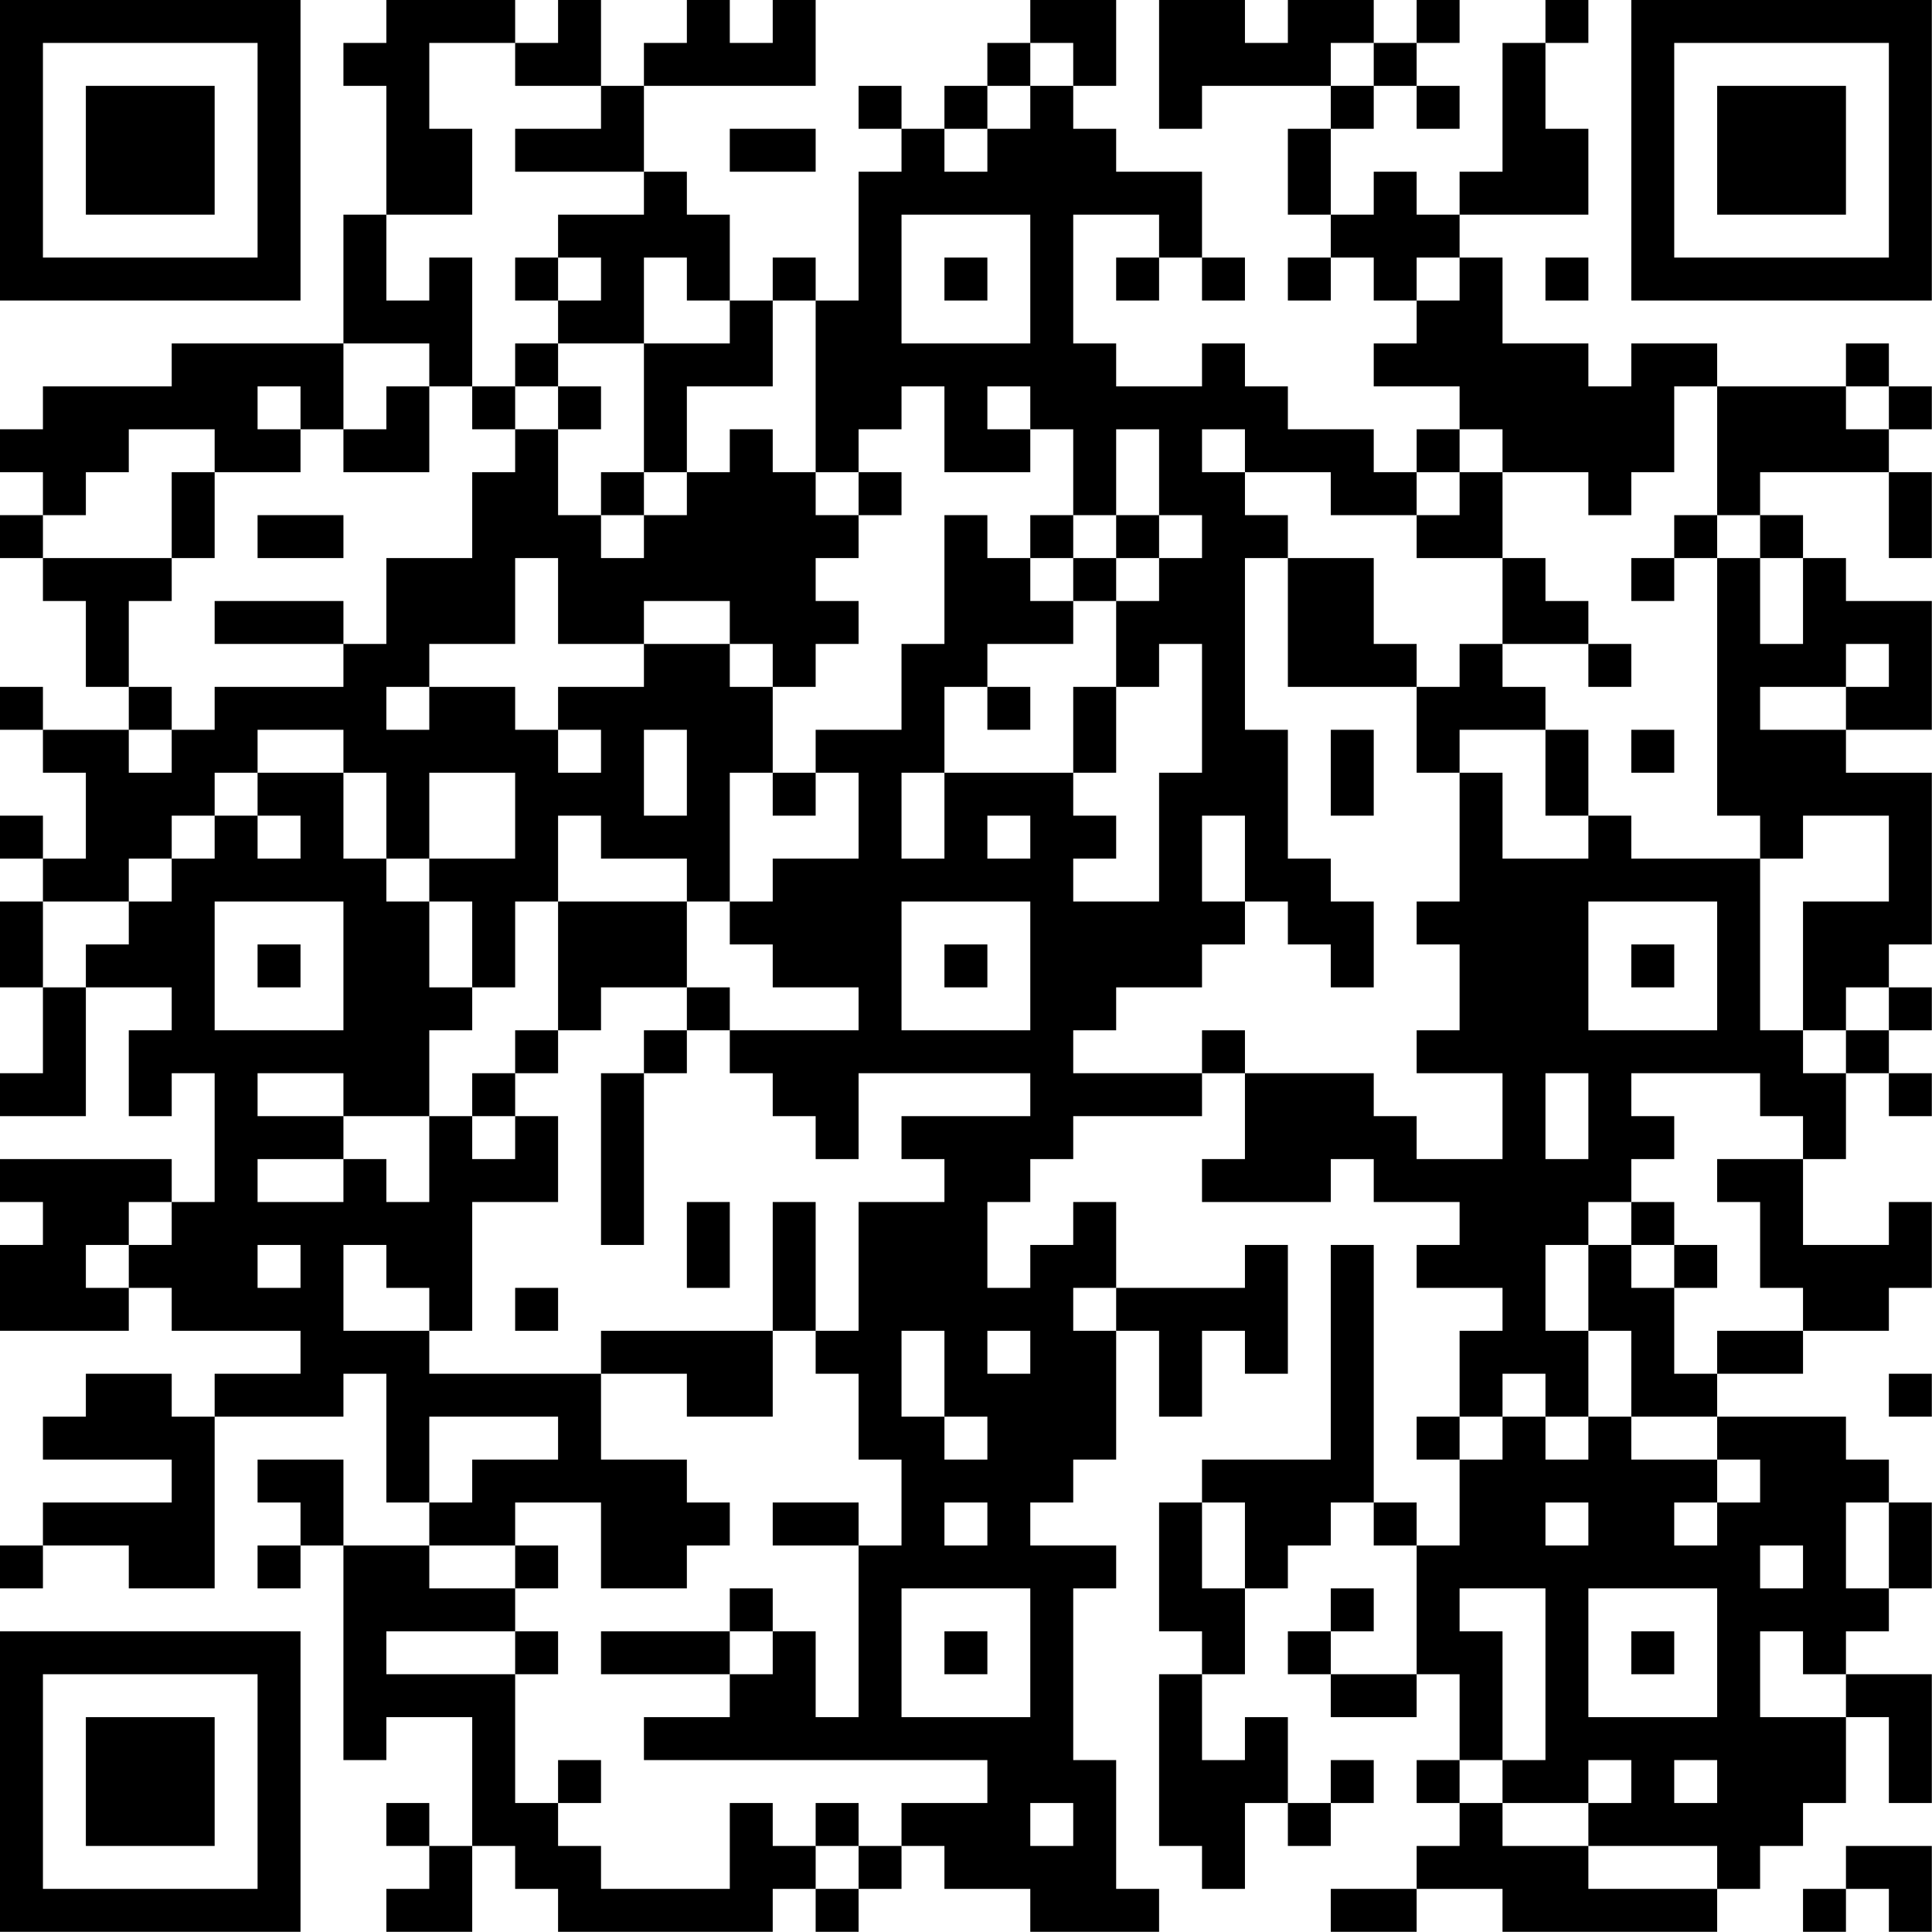 <?xml version="1.0" encoding="UTF-8"?>
<svg xmlns="http://www.w3.org/2000/svg" version="1.1" width="100" height="100" viewBox="0 0 100 100"><rect x="0" y="0" width="100" height="100" fill="#ffffff"/><g transform="scale(2.222)"><g transform="translate(0,0)"><path fill-rule="evenodd" d="M9 0L9 1L8 1L8 2L9 2L9 5L8 5L8 8L4 8L4 9L1 9L1 10L0 10L0 11L1 11L1 12L0 12L0 13L1 13L1 14L2 14L2 16L3 16L3 17L1 17L1 16L0 16L0 17L1 17L1 18L2 18L2 20L1 20L1 19L0 19L0 20L1 20L1 21L0 21L0 23L1 23L1 25L0 25L0 26L2 26L2 23L4 23L4 24L3 24L3 26L4 26L4 25L5 25L5 28L4 28L4 27L0 27L0 28L1 28L1 29L0 29L0 31L3 31L3 30L4 30L4 31L7 31L7 32L5 32L5 33L4 33L4 32L2 32L2 33L1 33L1 34L4 34L4 35L1 35L1 36L0 36L0 37L1 37L1 36L3 36L3 37L5 37L5 33L8 33L8 32L9 32L9 35L10 35L10 36L8 36L8 34L6 34L6 35L7 35L7 36L6 36L6 37L7 37L7 36L8 36L8 41L9 41L9 40L11 40L11 43L10 43L10 42L9 42L9 43L10 43L10 44L9 44L9 45L11 45L11 43L12 43L12 44L13 44L13 45L18 45L18 44L19 44L19 45L20 45L20 44L21 44L21 43L22 43L22 44L24 44L24 45L27 45L27 44L26 44L26 41L25 41L25 37L26 37L26 36L24 36L24 35L25 35L25 34L26 34L26 31L27 31L27 33L28 33L28 31L29 31L29 32L30 32L30 29L29 29L29 30L26 30L26 28L25 28L25 29L24 29L24 30L23 30L23 28L24 28L24 27L25 27L25 26L28 26L28 25L29 25L29 27L28 27L28 28L31 28L31 27L32 27L32 28L34 28L34 29L33 29L33 30L35 30L35 31L34 31L34 33L33 33L33 34L34 34L34 36L33 36L33 35L32 35L32 29L31 29L31 34L28 34L28 35L27 35L27 38L28 38L28 39L27 39L27 43L28 43L28 44L29 44L29 42L30 42L30 43L31 43L31 42L32 42L32 41L31 41L31 42L30 42L30 40L29 40L29 41L28 41L28 39L29 39L29 37L30 37L30 36L31 36L31 35L32 35L32 36L33 36L33 39L31 39L31 38L32 38L32 37L31 37L31 38L30 38L30 39L31 39L31 40L33 40L33 39L34 39L34 41L33 41L33 42L34 42L34 43L33 43L33 44L31 44L31 45L33 45L33 44L35 44L35 45L40 45L40 44L41 44L41 43L42 43L42 42L43 42L43 40L44 40L44 42L45 42L45 39L43 39L43 38L44 38L44 37L45 37L45 35L44 35L44 34L43 34L43 33L40 33L40 32L42 32L42 31L44 31L44 30L45 30L45 28L44 28L44 29L42 29L42 27L43 27L43 25L44 25L44 26L45 26L45 25L44 25L44 24L45 24L45 23L44 23L44 22L45 22L45 18L43 18L43 17L45 17L45 14L43 14L43 13L42 13L42 12L41 12L41 11L44 11L44 13L45 13L45 11L44 11L44 10L45 10L45 9L44 9L44 8L43 8L43 9L40 9L40 8L38 8L38 9L37 9L37 8L35 8L35 6L34 6L34 5L37 5L37 3L36 3L36 1L37 1L37 0L36 0L36 1L35 1L35 4L34 4L34 5L33 5L33 4L32 4L32 5L31 5L31 3L32 3L32 2L33 2L33 3L34 3L34 2L33 2L33 1L34 1L34 0L33 0L33 1L32 1L32 0L30 0L30 1L29 1L29 0L27 0L27 3L28 3L28 2L31 2L31 3L30 3L30 5L31 5L31 6L30 6L30 7L31 7L31 6L32 6L32 7L33 7L33 8L32 8L32 9L34 9L34 10L33 10L33 11L32 11L32 10L30 10L30 9L29 9L29 8L28 8L28 9L26 9L26 8L25 8L25 5L27 5L27 6L26 6L26 7L27 7L27 6L28 6L28 7L29 7L29 6L28 6L28 4L26 4L26 3L25 3L25 2L26 2L26 0L24 0L24 1L23 1L23 2L22 2L22 3L21 3L21 2L20 2L20 3L21 3L21 4L20 4L20 7L19 7L19 6L18 6L18 7L17 7L17 5L16 5L16 4L15 4L15 2L19 2L19 0L18 0L18 1L17 1L17 0L16 0L16 1L15 1L15 2L14 2L14 0L13 0L13 1L12 1L12 0ZM10 1L10 3L11 3L11 5L9 5L9 7L10 7L10 6L11 6L11 9L10 9L10 8L8 8L8 10L7 10L7 9L6 9L6 10L7 10L7 11L5 11L5 10L3 10L3 11L2 11L2 12L1 12L1 13L4 13L4 14L3 14L3 16L4 16L4 17L3 17L3 18L4 18L4 17L5 17L5 16L8 16L8 15L9 15L9 13L11 13L11 11L12 11L12 10L13 10L13 12L14 12L14 13L15 13L15 12L16 12L16 11L17 11L17 10L18 10L18 11L19 11L19 12L20 12L20 13L19 13L19 14L20 14L20 15L19 15L19 16L18 16L18 15L17 15L17 14L15 14L15 15L13 15L13 13L12 13L12 15L10 15L10 16L9 16L9 17L10 17L10 16L12 16L12 17L13 17L13 18L14 18L14 17L13 17L13 16L15 16L15 15L17 15L17 16L18 16L18 18L17 18L17 21L16 21L16 20L14 20L14 19L13 19L13 21L12 21L12 23L11 23L11 21L10 21L10 20L12 20L12 18L10 18L10 20L9 20L9 18L8 18L8 17L6 17L6 18L5 18L5 19L4 19L4 20L3 20L3 21L1 21L1 23L2 23L2 22L3 22L3 21L4 21L4 20L5 20L5 19L6 19L6 20L7 20L7 19L6 19L6 18L8 18L8 20L9 20L9 21L10 21L10 23L11 23L11 24L10 24L10 26L8 26L8 25L6 25L6 26L8 26L8 27L6 27L6 28L8 28L8 27L9 27L9 28L10 28L10 26L11 26L11 27L12 27L12 26L13 26L13 28L11 28L11 31L10 31L10 30L9 30L9 29L8 29L8 31L10 31L10 32L14 32L14 34L16 34L16 35L17 35L17 36L16 36L16 37L14 37L14 35L12 35L12 36L10 36L10 37L12 37L12 38L9 38L9 39L12 39L12 42L13 42L13 43L14 43L14 44L17 44L17 42L18 42L18 43L19 43L19 44L20 44L20 43L21 43L21 42L23 42L23 41L15 41L15 40L17 40L17 39L18 39L18 38L19 38L19 40L20 40L20 36L21 36L21 34L20 34L20 32L19 32L19 31L20 31L20 28L22 28L22 27L21 27L21 26L24 26L24 25L20 25L20 27L19 27L19 26L18 26L18 25L17 25L17 24L20 24L20 23L18 23L18 22L17 22L17 21L18 21L18 20L20 20L20 18L19 18L19 17L21 17L21 15L22 15L22 12L23 12L23 13L24 13L24 14L25 14L25 15L23 15L23 16L22 16L22 18L21 18L21 20L22 20L22 18L25 18L25 19L26 19L26 20L25 20L25 21L27 21L27 18L28 18L28 15L27 15L27 16L26 16L26 14L27 14L27 13L28 13L28 12L27 12L27 10L26 10L26 12L25 12L25 10L24 10L24 9L23 9L23 10L24 10L24 11L22 11L22 9L21 9L21 10L20 10L20 11L19 11L19 7L18 7L18 9L16 9L16 11L15 11L15 8L17 8L17 7L16 7L16 6L15 6L15 8L13 8L13 7L14 7L14 6L13 6L13 5L15 5L15 4L12 4L12 3L14 3L14 2L12 2L12 1ZM24 1L24 2L23 2L23 3L22 3L22 4L23 4L23 3L24 3L24 2L25 2L25 1ZM31 1L31 2L32 2L32 1ZM17 3L17 4L19 4L19 3ZM21 5L21 8L24 8L24 5ZM12 6L12 7L13 7L13 6ZM22 6L22 7L23 7L23 6ZM33 6L33 7L34 7L34 6ZM36 6L36 7L37 7L37 6ZM12 8L12 9L11 9L11 10L12 10L12 9L13 9L13 10L14 10L14 9L13 9L13 8ZM9 9L9 10L8 10L8 11L10 11L10 9ZM39 9L39 11L38 11L38 12L37 12L37 11L35 11L35 10L34 10L34 11L33 11L33 12L31 12L31 11L29 11L29 10L28 10L28 11L29 11L29 12L30 12L30 13L29 13L29 17L30 17L30 20L31 20L31 21L32 21L32 23L31 23L31 22L30 22L30 21L29 21L29 19L28 19L28 21L29 21L29 22L28 22L28 23L26 23L26 24L25 24L25 25L28 25L28 24L29 24L29 25L32 25L32 26L33 26L33 27L35 27L35 25L33 25L33 24L34 24L34 22L33 22L33 21L34 21L34 18L35 18L35 20L37 20L37 19L38 19L38 20L41 20L41 24L42 24L42 25L43 25L43 24L44 24L44 23L43 23L43 24L42 24L42 21L44 21L44 19L42 19L42 20L41 20L41 19L40 19L40 13L41 13L41 15L42 15L42 13L41 13L41 12L40 12L40 9ZM43 9L43 10L44 10L44 9ZM4 11L4 13L5 13L5 11ZM14 11L14 12L15 12L15 11ZM20 11L20 12L21 12L21 11ZM34 11L34 12L33 12L33 13L35 13L35 15L34 15L34 16L33 16L33 15L32 15L32 13L30 13L30 16L33 16L33 18L34 18L34 17L36 17L36 19L37 19L37 17L36 17L36 16L35 16L35 15L37 15L37 16L38 16L38 15L37 15L37 14L36 14L36 13L35 13L35 11ZM6 12L6 13L8 13L8 12ZM24 12L24 13L25 13L25 14L26 14L26 13L27 13L27 12L26 12L26 13L25 13L25 12ZM39 12L39 13L38 13L38 14L39 14L39 13L40 13L40 12ZM5 14L5 15L8 15L8 14ZM43 15L43 16L41 16L41 17L43 17L43 16L44 16L44 15ZM23 16L23 17L24 17L24 16ZM25 16L25 18L26 18L26 16ZM15 17L15 19L16 19L16 17ZM31 17L31 19L32 19L32 17ZM38 17L38 18L39 18L39 17ZM18 18L18 19L19 19L19 18ZM23 19L23 20L24 20L24 19ZM5 21L5 24L8 24L8 21ZM13 21L13 24L12 24L12 25L11 25L11 26L12 26L12 25L13 25L13 24L14 24L14 23L16 23L16 24L15 24L15 25L14 25L14 29L15 29L15 25L16 25L16 24L17 24L17 23L16 23L16 21ZM21 21L21 24L24 24L24 21ZM37 21L37 24L40 24L40 21ZM6 22L6 23L7 23L7 22ZM22 22L22 23L23 23L23 22ZM38 22L38 23L39 23L39 22ZM36 25L36 27L37 27L37 25ZM38 25L38 26L39 26L39 27L38 27L38 28L37 28L37 29L36 29L36 31L37 31L37 33L36 33L36 32L35 32L35 33L34 33L34 34L35 34L35 33L36 33L36 34L37 34L37 33L38 33L38 34L40 34L40 35L39 35L39 36L40 36L40 35L41 35L41 34L40 34L40 33L38 33L38 31L37 31L37 29L38 29L38 30L39 30L39 32L40 32L40 31L42 31L42 30L41 30L41 28L40 28L40 27L42 27L42 26L41 26L41 25ZM3 28L3 29L2 29L2 30L3 30L3 29L4 29L4 28ZM16 28L16 30L17 30L17 28ZM18 28L18 31L14 31L14 32L16 32L16 33L18 33L18 31L19 31L19 28ZM38 28L38 29L39 29L39 30L40 30L40 29L39 29L39 28ZM6 29L6 30L7 30L7 29ZM12 30L12 31L13 31L13 30ZM25 30L25 31L26 31L26 30ZM21 31L21 33L22 33L22 34L23 34L23 33L22 33L22 31ZM23 31L23 32L24 32L24 31ZM44 32L44 33L45 33L45 32ZM10 33L10 35L11 35L11 34L13 34L13 33ZM18 35L18 36L20 36L20 35ZM22 35L22 36L23 36L23 35ZM28 35L28 37L29 37L29 35ZM36 35L36 36L37 36L37 35ZM43 35L43 37L44 37L44 35ZM12 36L12 37L13 37L13 36ZM41 36L41 37L42 37L42 36ZM17 37L17 38L14 38L14 39L17 39L17 38L18 38L18 37ZM21 37L21 40L24 40L24 37ZM34 37L34 38L35 38L35 41L34 41L34 42L35 42L35 43L37 43L37 44L40 44L40 43L37 43L37 42L38 42L38 41L37 41L37 42L35 42L35 41L36 41L36 37ZM37 37L37 40L40 40L40 37ZM12 38L12 39L13 39L13 38ZM22 38L22 39L23 39L23 38ZM38 38L38 39L39 39L39 38ZM41 38L41 40L43 40L43 39L42 39L42 38ZM13 41L13 42L14 42L14 41ZM39 41L39 42L40 42L40 41ZM19 42L19 43L20 43L20 42ZM24 42L24 43L25 43L25 42ZM43 43L43 44L42 44L42 45L43 45L43 44L44 44L44 45L45 45L45 43ZM0 0L0 7L7 7L7 0ZM1 1L1 6L6 6L6 1ZM2 2L2 5L5 5L5 2ZM38 0L38 7L45 7L45 0ZM39 1L39 6L44 6L44 1ZM40 2L40 5L43 5L43 2ZM0 38L0 45L7 45L7 38ZM1 39L1 44L6 44L6 39ZM2 40L2 43L5 43L5 40Z" fill="#000000"/></g></g></svg>
